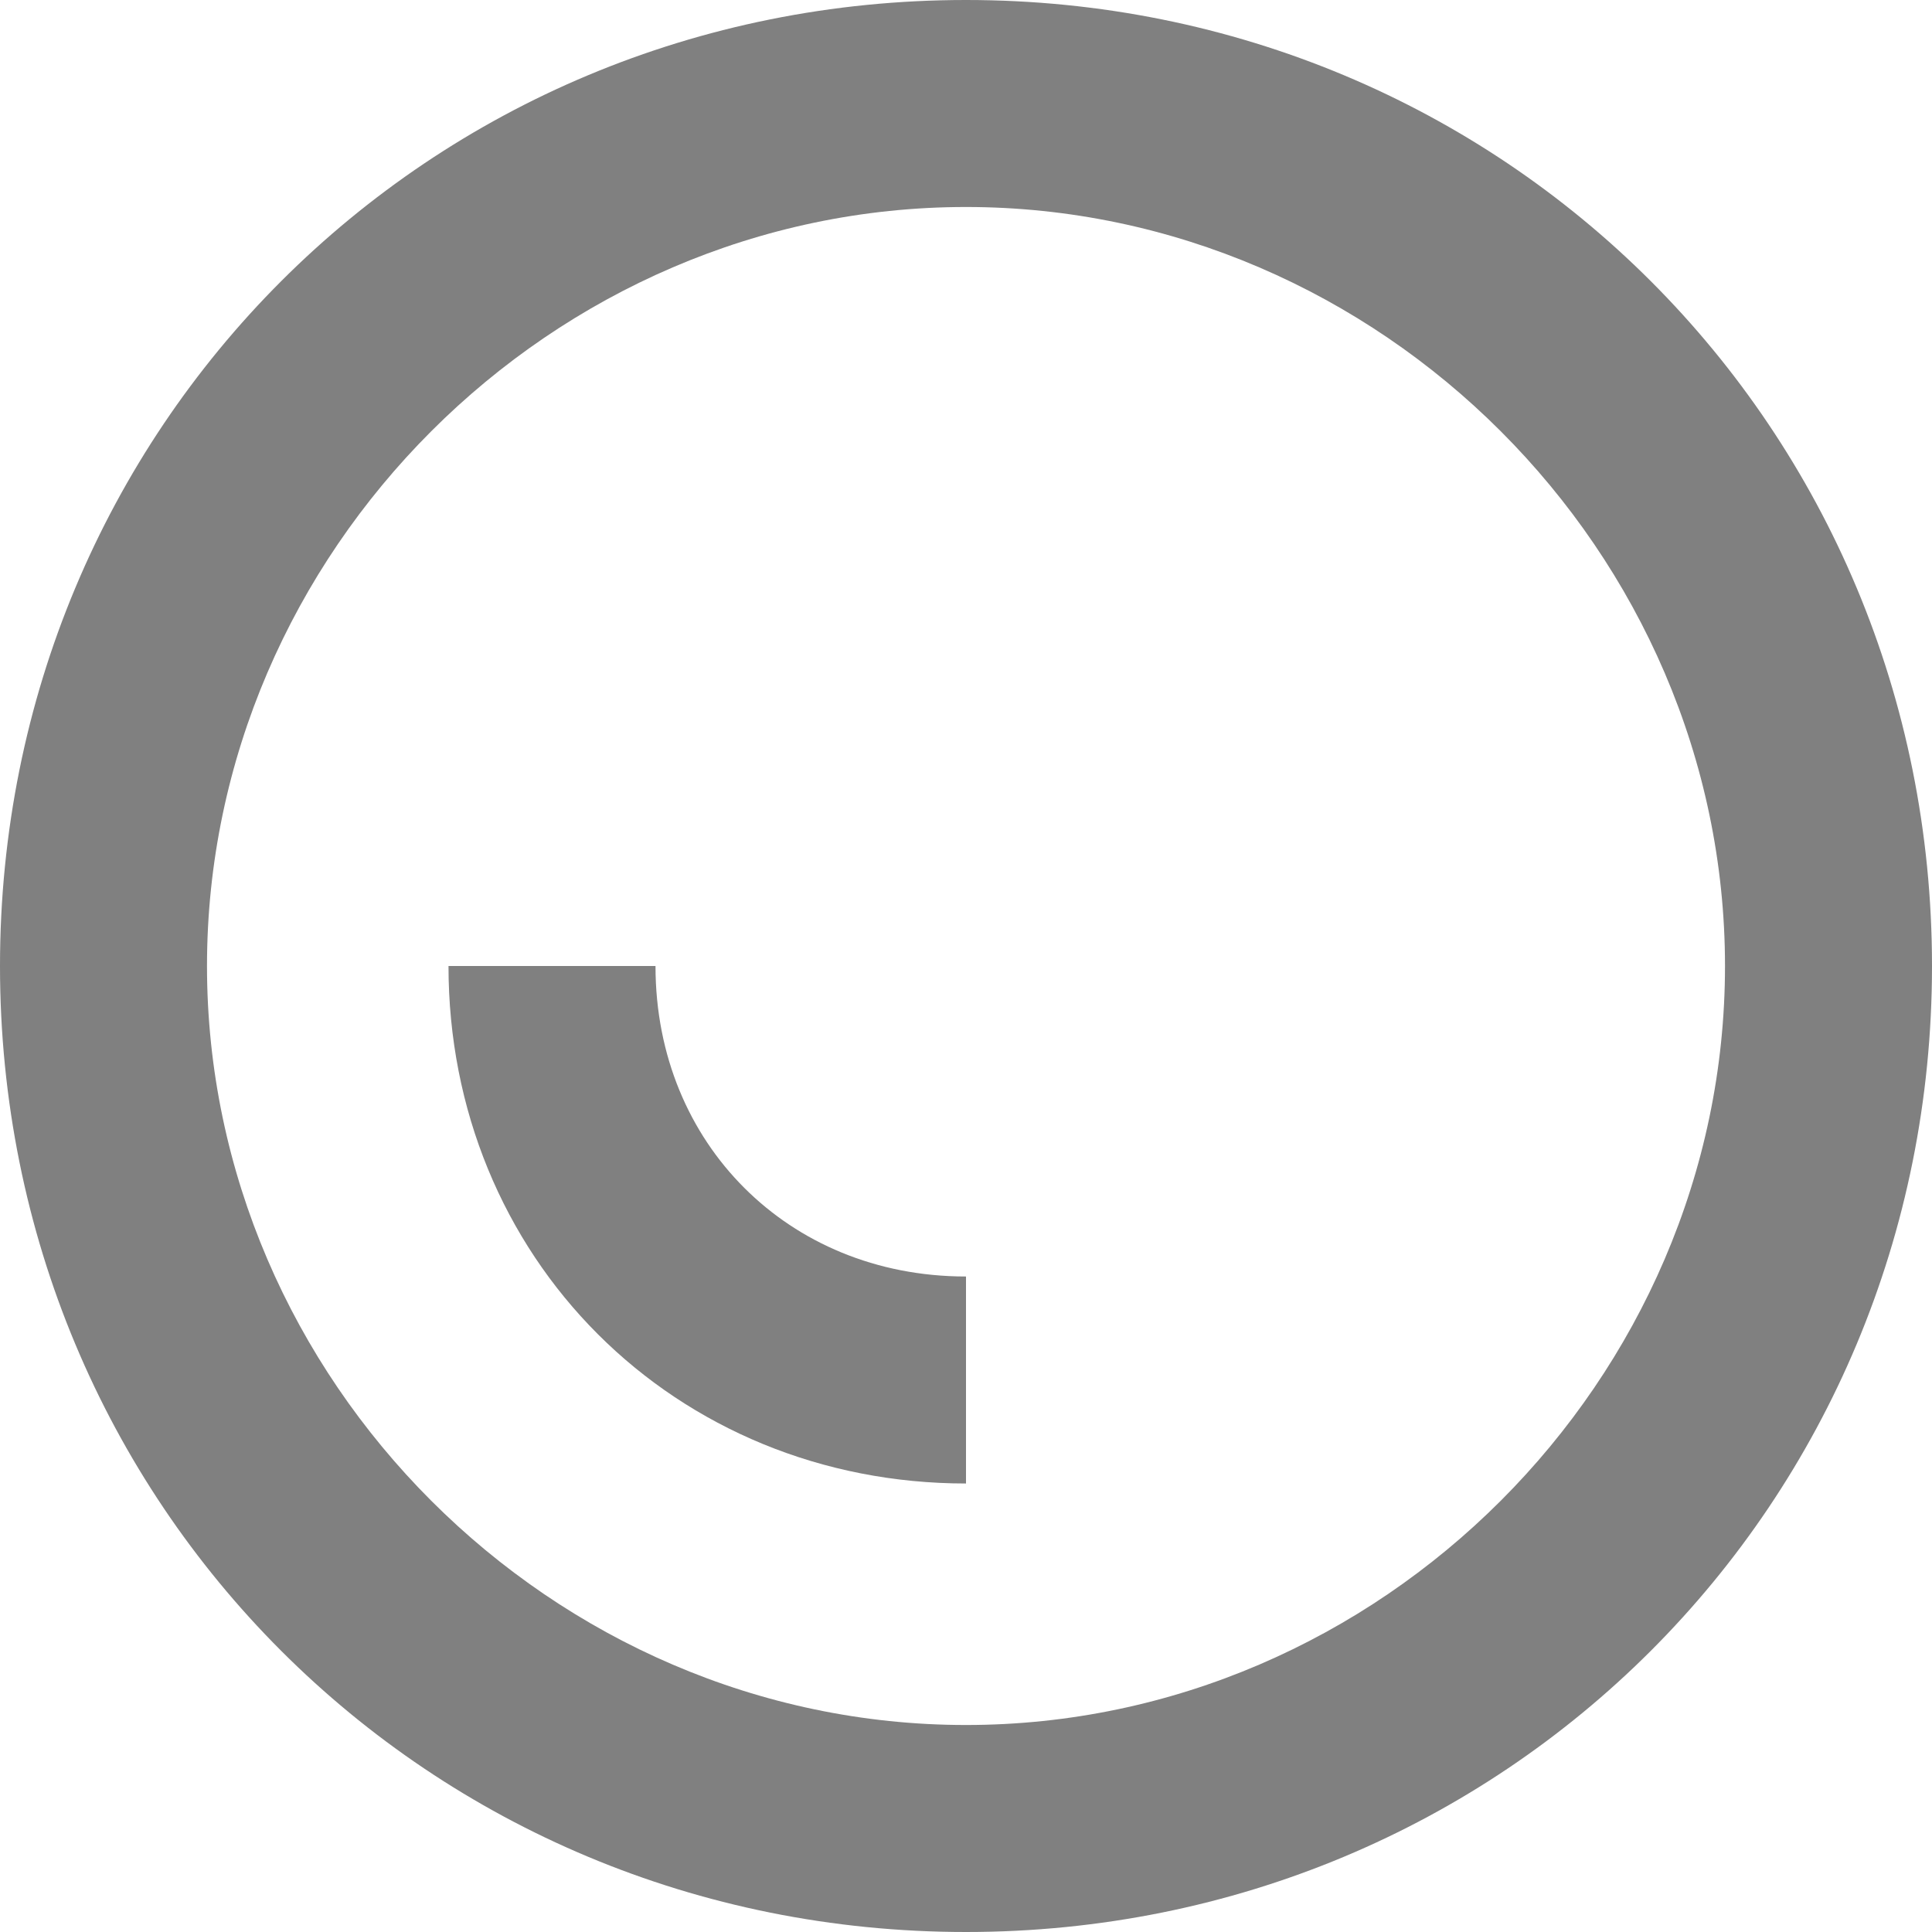 <?xml version="1.0" encoding="utf-8"?>
<!-- Generator: Adobe Illustrator 26.0.1, SVG Export Plug-In . SVG Version: 6.00 Build 0)  -->
<svg version="1.1" id="_x35_d6d0272-fd4c-4d71-97c0-169355c120ee"
	 xmlns="http://www.w3.org/2000/svg" xmlns:xlink="http://www.w3.org/1999/xlink" x="0px" y="0px" viewBox="0 0 14 14"
	 style="enable-background:new 0 0 14 14;" xml:space="preserve">
<style type="text/css">
	.st0{fill:none;stroke:#808080;stroke-width:1.5;stroke-miterlimit:10;}
	.st1{fill:#808080;}
</style>
<path class="st0" d="M7,10c-1.7,0-3-1.3-3-3"/>
<path class="st1" d="M7,0C3.1,0,0,3.1,0,7s3.1,7,7,7s7-3.1,7-7S10.9,0,7,0z M7,12.5C4,12.5,1.5,10,1.5,7S4,1.5,7,1.5S12.5,4,12.5,7
	C12.5,10,10,12.5,7,12.5z"/>
</svg>
